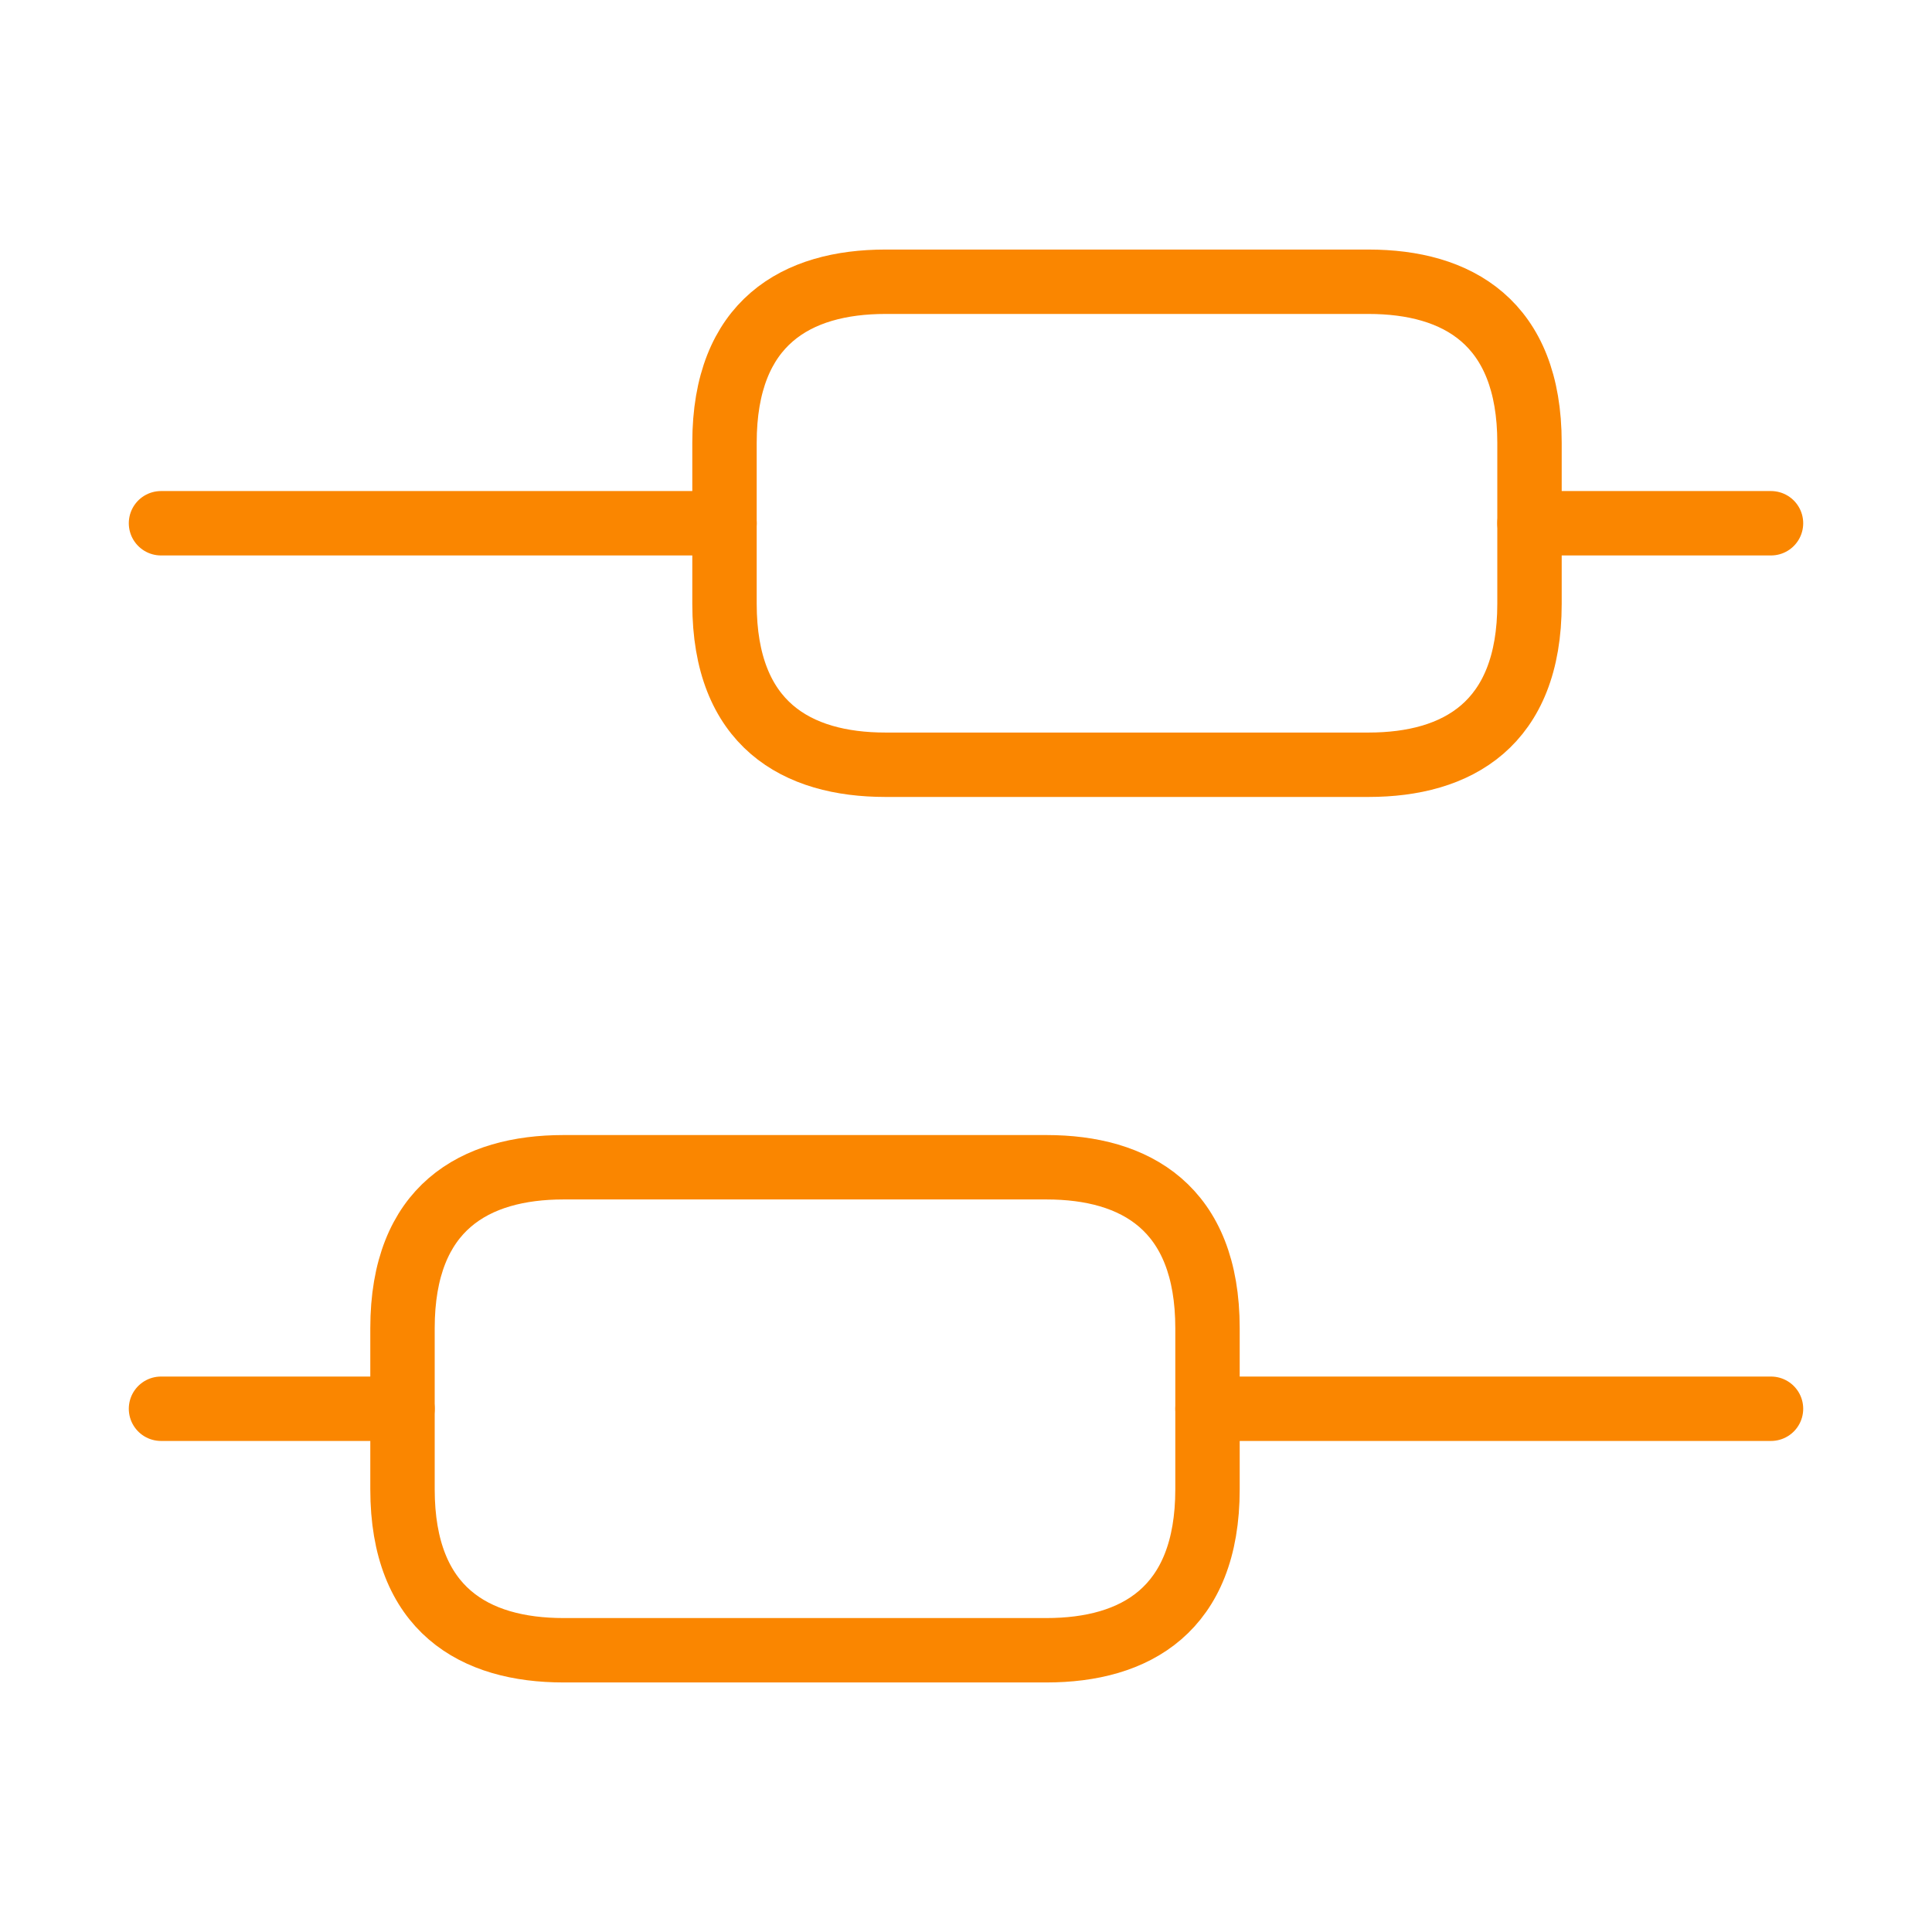 <?xml version="1.0" encoding="UTF-8"?> <svg xmlns="http://www.w3.org/2000/svg" width="60" height="60" viewBox="0 0 60 60" fill="none"><path d="M55 43.75H37.5" stroke="#FA8600" stroke-width="2" stroke-miterlimit="10" stroke-linecap="round" stroke-linejoin="round"></path><path d="M12.5 43.75H5" stroke="#FA8600" stroke-width="2" stroke-miterlimit="10" stroke-linecap="round" stroke-linejoin="round"></path><path d="M55 16.25H47.5" stroke="#FA8600" stroke-width="2" stroke-miterlimit="10" stroke-linecap="round" stroke-linejoin="round"></path><path d="M22.5 16.25H5" stroke="#FA8600" stroke-width="2" stroke-miterlimit="10" stroke-linecap="round" stroke-linejoin="round"></path><path d="M17.5 36.25H32.5C35.25 36.25 37.5 37.5 37.5 41.25V46.25C37.5 50 35.25 51.25 32.5 51.25H17.5C14.75 51.25 12.5 50 12.5 46.25V41.25C12.5 37.5 14.75 36.25 17.5 36.25Z" stroke="#FA8600" stroke-width="2" stroke-miterlimit="10" stroke-linecap="round" stroke-linejoin="round"></path><path d="M27.5 8.75H42.5C45.25 8.75 47.5 10 47.5 13.75V18.75C47.5 22.5 45.25 23.75 42.5 23.75H27.5C24.75 23.75 22.5 22.5 22.5 18.75V13.75C22.5 10 24.75 8.75 27.5 8.75Z" stroke="#FA8600" stroke-width="2" stroke-miterlimit="10" stroke-linecap="round" stroke-linejoin="round"></path></svg> 